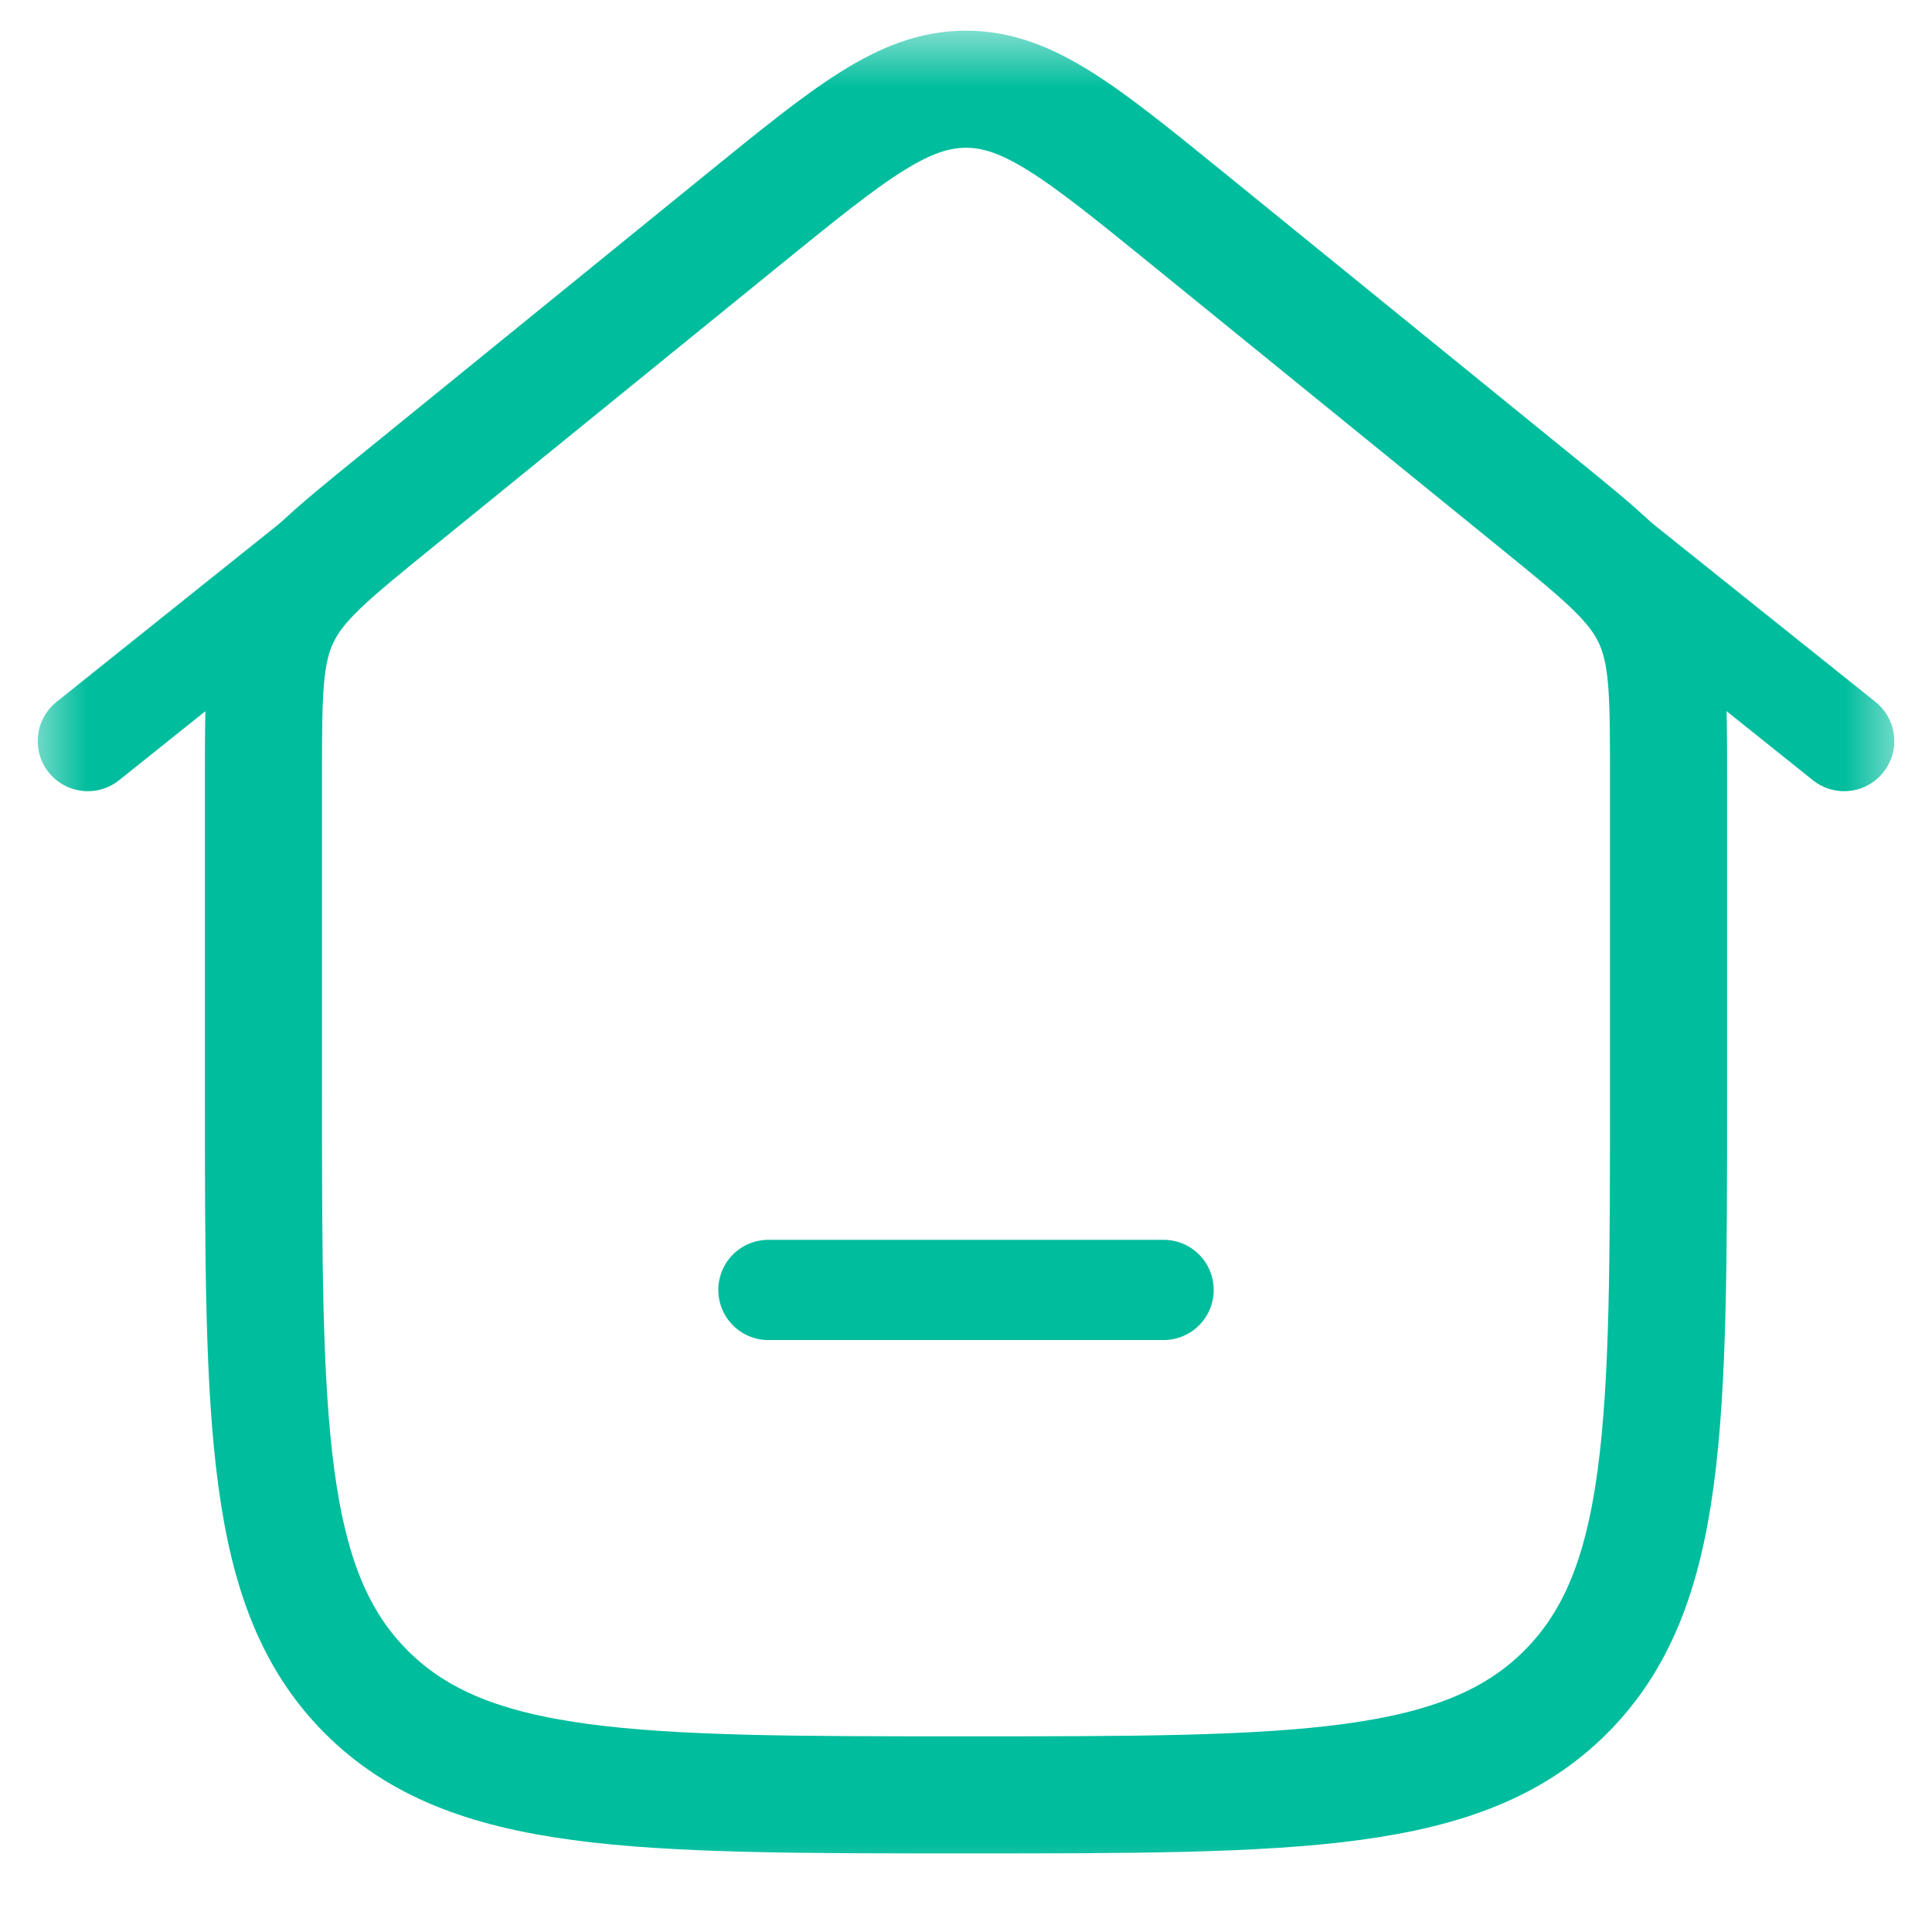 <svg width="33" height="33" viewBox="0 0 33 33" fill="none" xmlns="http://www.w3.org/2000/svg">
<g clip-path="url(#clip0_10_306)">
<mask id="mask0_10_306" style="mask-type:luminance" maskUnits="userSpaceOnUse" x="0" y="0" width="33" height="33">
<path d="M32.5 0.5H0.5V32.5H32.5V0.5Z" fill="white"/>
</mask>
<g mask="url(#mask0_10_306)">
<path d="M1.5 12.658L14.626 2.157C15.722 1.281 17.279 1.281 18.374 2.157L31.5 12.658" stroke="#00BD9D" stroke-width="1.712" stroke-linecap="round" stroke-linejoin="round"/>
<path d="M12.716 3.732L6.716 8.607C5.627 9.492 5.082 9.935 4.791 10.547C4.5 11.159 4.5 11.86 4.5 13.264V18.658C4.5 24.315 4.5 27.143 6.257 28.901C8.015 30.658 10.843 30.658 16.5 30.658C22.157 30.658 24.985 30.658 26.743 28.901C28.5 27.143 28.5 24.315 28.5 18.658V13.264C28.5 11.86 28.5 11.159 28.209 10.547C27.918 9.935 27.373 9.492 26.284 8.607L20.284 3.732C18.471 2.26 17.565 1.524 16.5 1.524C15.435 1.524 14.529 2.26 12.716 3.732Z" stroke="#00BD9D" stroke-width="2"/>
<path d="M13.125 22.033H19.875" stroke="#00BD9D" stroke-width="1.712" stroke-linecap="round"/>
</g>
</g>
<defs>
<clipPath id="clip0_10_306">
<rect width="32" height="32" fill="white" transform="translate(0.5 0.5)"/>
</clipPath>
</defs>
</svg>
